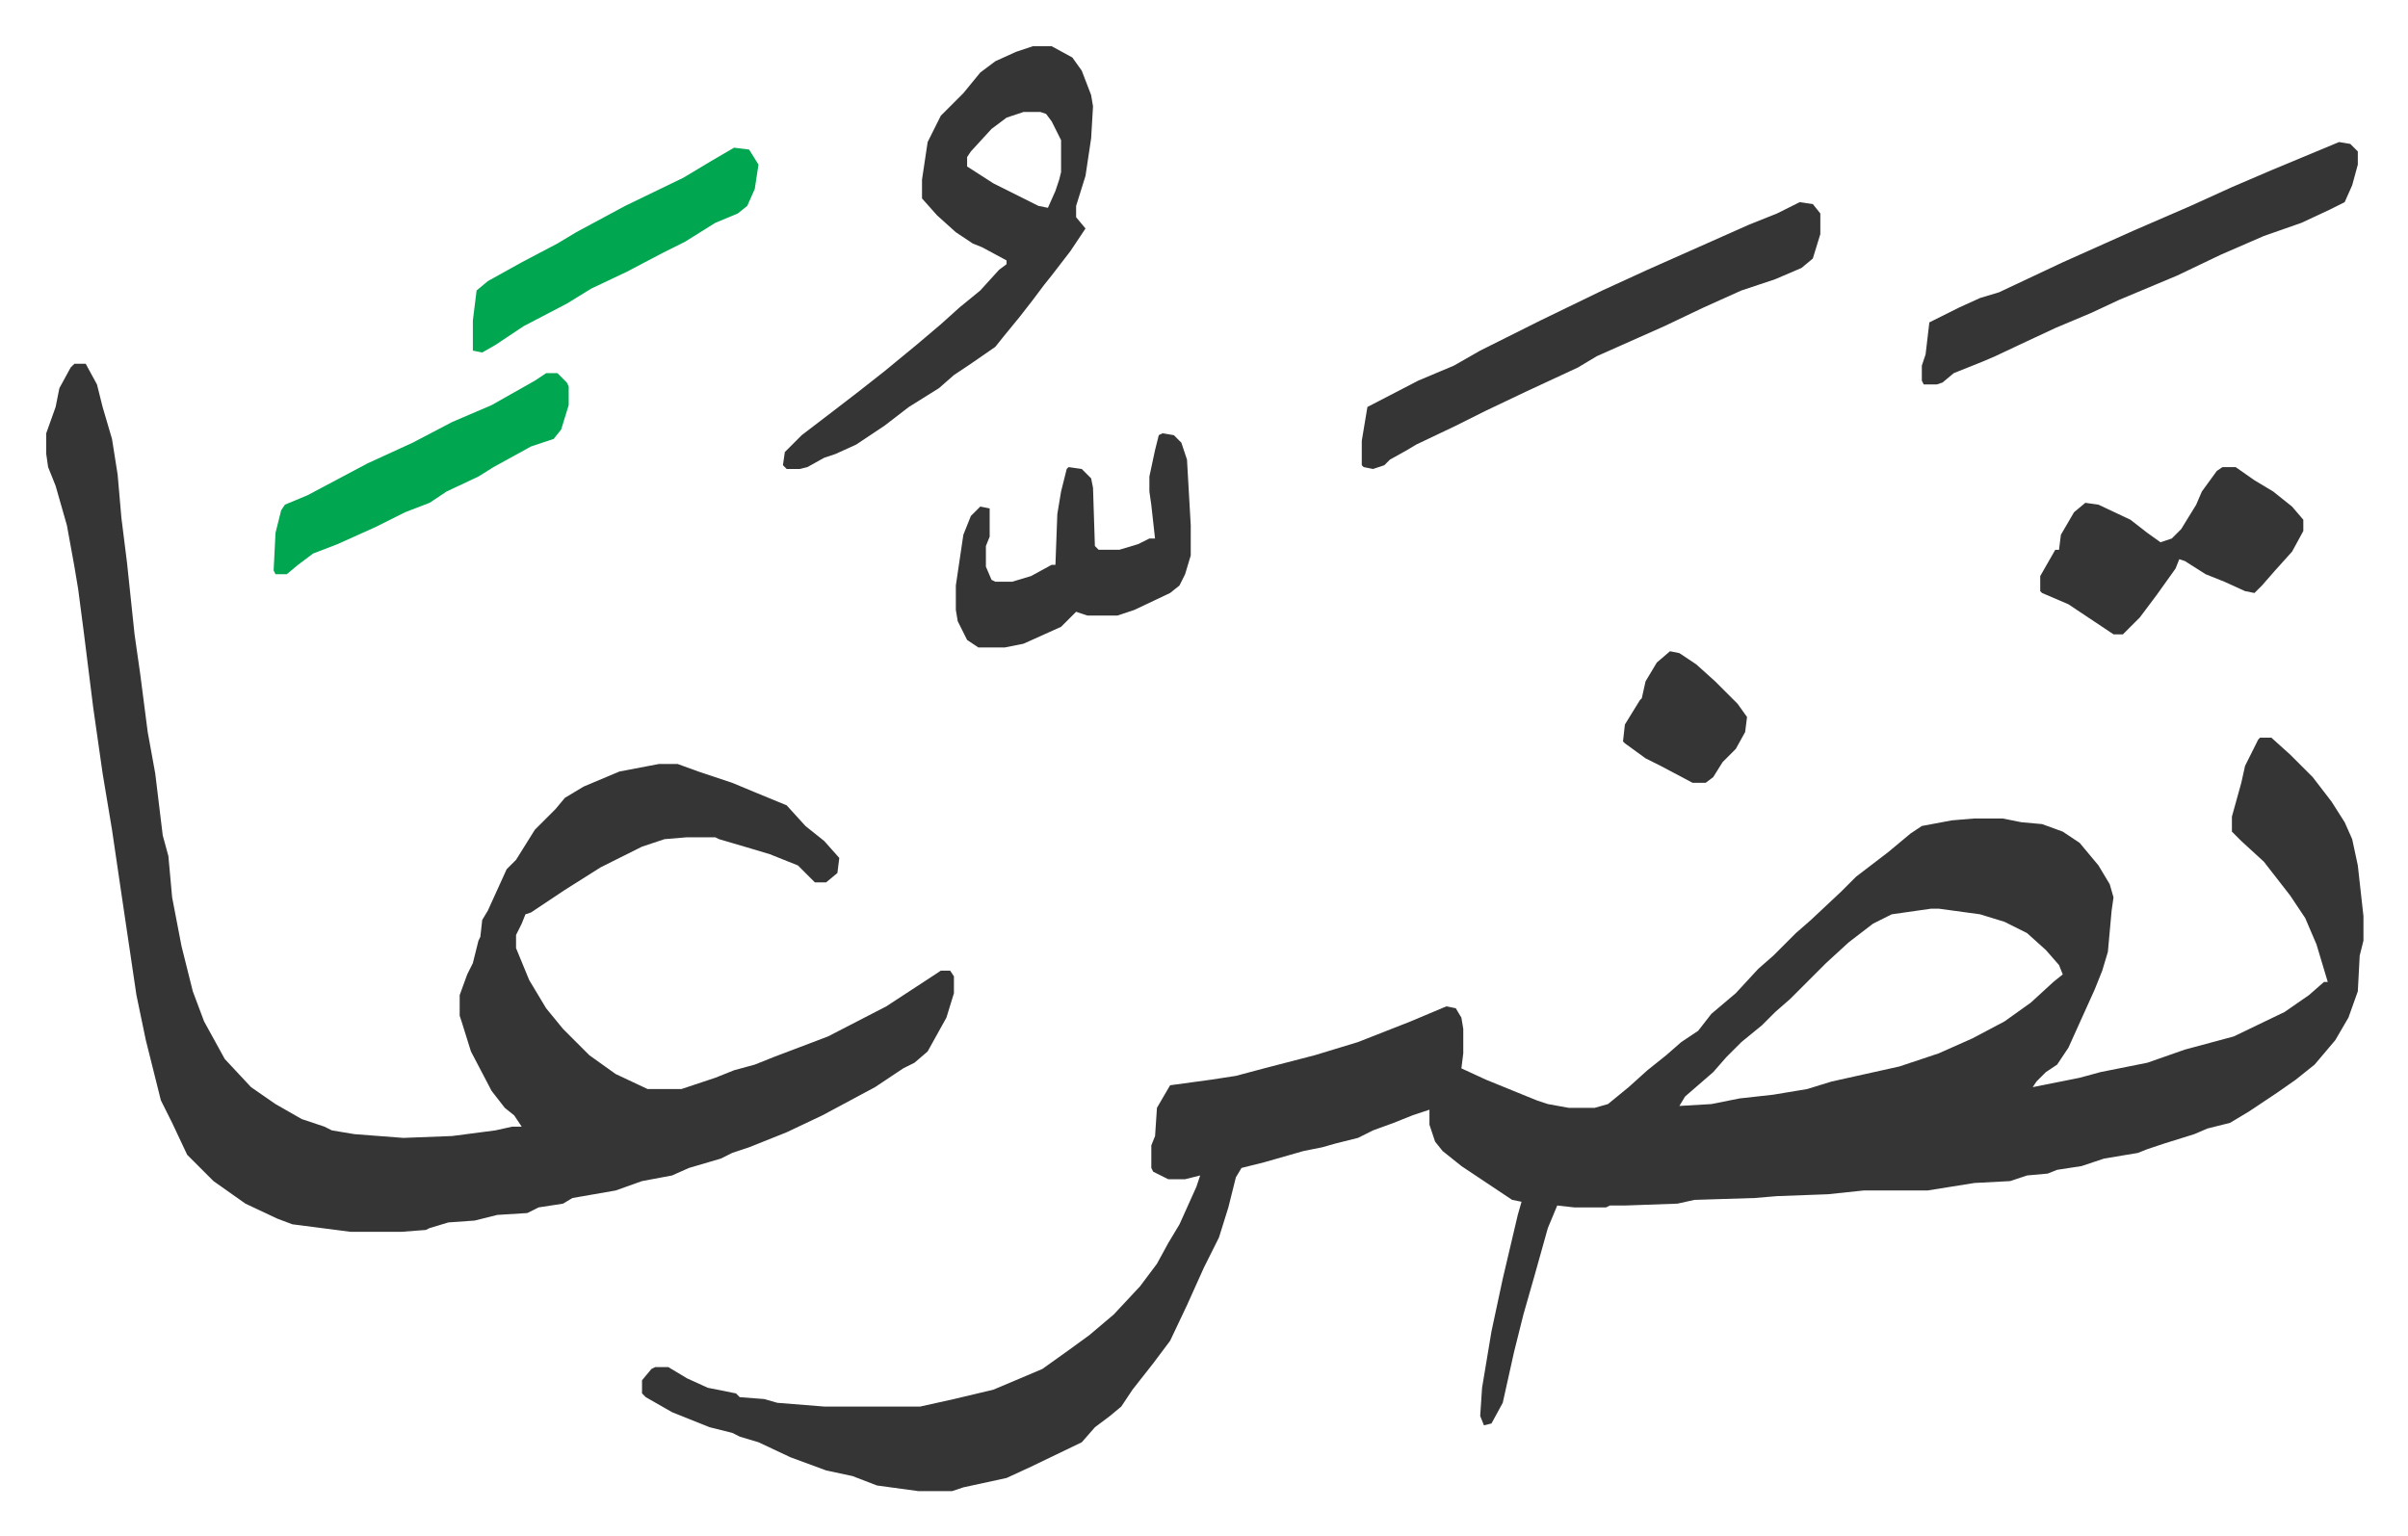 <svg xmlns="http://www.w3.org/2000/svg" viewBox="-24.6 317.4 1281.3 817.3">
    <path fill="#353535" id="rule_normal" d="M1178 710h6l10 9 12 12 10 13 7 11 4 9 3 14 3 27v13l-2 8-1 19-5 14-7 12-11 13-10 8-10 7-15 10-10 6-12 3-7 3-16 5-9 3-5 2-18 3-12 4-13 2-5 2-11 1-9 3-19 1-25 4h-34l-19 2-27 1-12 1-32 1-9 2-28 1h-8l-2 1h-17l-9-1-5 12-7 25-6 21-5 20-6 27-6 11-4 1-2-5 1-15 2-12 3-18 6-28 8-34 2-7-5-1-27-18-10-8-4-5-3-9v-8l-9 3-10 4-11 4-8 4-12 3-7 2-10 2-21 6-12 3-3 5-4 16-5 16-8 16-9 20-9 19-9 12-11 14-6 9-6 5-8 6-7 8-27 13-13 6-23 5-6 2h-18l-22-3-13-5-14-3-19-7-17-8-10-3-4-2-12-3-20-8-14-8-2-2v-7l5-6 2-1h7l10 6 11 5 15 3 2 2 13 1 7 2 25 2h51l18-4 21-5 26-11 14-10 11-8 13-11 14-15 9-12 6-11 6-10 9-20 2-6-8 2h-9l-8-4-1-2v-12l2-5 1-15 7-12 22-3 13-2 15-4 27-7 23-7 28-11 19-8 5 1 3 5 1 6v13l-1 8 13 6 27 11 6 2 11 2h14l7-2 11-9 10-9 10-8 8-7 9-6 7-9 13-11 12-13 8-7 12-12 8-7 16-15 8-8 17-13 12-10 6-4 16-3 12-1h15l10 2 11 1 11 4 9 6 10 12 6 10 2 7-1 7-2 22-3 10-4 10-14 31-6 9-6 4-5 5-2 3 25-5 11-3 25-5 20-7 26-7 27-13 13-9 8-7h2l-6-20-6-14-8-12-14-18-12-11-5-5v-8l5-18 2-9 7-14zm-175 91-21 3-10 5-13 10-12 11-19 19-8 7-7 7-11 9-8 8-7 8-15 13-3 5 17-1 15-3 18-2 18-3 13-4 36-8 21-7 18-8 17-9 14-10 12-11 5-4-2-5-7-8-10-9-12-6-13-4-22-3zM15 511h6l6 11 3 12 5 17 3 19 2 23 3 24 4 38 3 21 4 31 4 22 4 33 3 11 2 22 5 26 6 24 6 16 11 20 14 15 13 9 14 8 12 4 4 2 12 2 26 2 26-1 23-3 9-2h5l-4-6-5-4-7-9-11-21-5-16-1-3v-11l4-11 3-6 3-12 1-2 1-9 3-5 10-22 5-5 10-16 11-11 5-6 10-6 19-8 21-4h10l11 4 18 6 12 5 17 7 10 11 10 8 8 9-1 8-6 5h-6l-9-9-15-6-10-3-17-5-2-1h-15l-12 1-12 4-22 11-19 12-18 12-3 1-2 5-3 6v7l7 17 9 15 9 11 14 14 14 10 17 8h18l18-6 10-4 11-3 10-4 29-11 31-16 26-17 3-2h5l2 3v9l-4 13-10 18-7 6-6 3-15 10-28 15-19 9-20 8-9 3-6 3-17 5-9 4-16 3-14 5-23 4-5 3-13 2-6 3-16 1-12 3-14 1-10 3-2 1-13 1h-27l-31-4-8-3-17-8-17-12-14-14-8-17-6-12-8-32-5-24-8-54-5-34-5-30-5-35-5-40-3-23-2-12-4-22-6-21-4-10-1-7v-11l5-14 2-10 6-11zm510-169h10l11 6 5 7 5 13 1 6-1 17-3 20-5 16v6l5 6-8 12-10 13-4 5-6 8-7 9-9 11-4 5-13 9-9 6-8 7-16 10-13 10-15 10-11 5-6 2-9 5-4 1h-7l-2-2 1-7 9-9 17-13 13-10 14-11 17-14 13-11 10-9 11-9 10-11 4-3v-2l-13-7-5-2-9-6-10-9-8-9v-10l3-20 7-14 12-12 9-11 8-6 11-5zm-5 35-9 3-8 6-11 12-2 3v5l14 9 24 12 5 1 4-9 2-6 1-4v-17l-5-10-3-4-3-1zm413 48 7 1 4 5v11l-4 13-6 5-14 6-18 6-20 9-21 10-36 16-10 6-28 13-21 10-16 8-21 10-5 3-9 5-3 3-6 2-5-1-1-1v-13l3-18 27-14 19-8 14-8 16-8 16-8 33-16 24-11 36-16 18-8 15-6zm287-32 6 1 4 4v7l-3 11-4 9-8 4-15 7-20 7-23 10-23 11-31 13-15 7-19 8-15 7-17 8-7 3-15 6-6 5-3 1h-7l-1-2v-8l2-6 2-17 16-8 11-5 10-3 34-16 38-17 30-13 22-10 21-9 24-10zM594 548l6 1 4 4 3 9 2 35v16l-3 10-3 6-5 4-19 9-9 3h-16l-6-2-8 8-20 9-10 2h-14l-6-4-5-10-1-6v-13l4-27 4-10 5-5 5 1v15l-2 5v11l3 7 2 1h9l10-3 11-6h2l1-27 2-12 3-12 1-1 7 1 5 5 1 5 1 31 2 2h11l10-3 6-3h3l-2-18-1-7v-8l3-14 2-8zm564 18h7l10 7 10 6 10 8 6 7v6l-6 11-9 10-7 8-4 4-5-1-11-5-10-4-11-7-3-1-2 5-10 14-9 12-9 9h-5l-24-16-14-6-1-1v-8l8-14h2l1-8 7-12 6-5 7 1 17 8 9 7 7 5 6-2 5-5 8-13 3-7 8-11z"/>
    <path fill="#00a650" id="rule_idgham_with_ghunnah" d="M266 516h6l5 5 1 2v10l-4 13-4 5-12 4-20 11-8 5-17 8-9 6-13 5-16 8-20 9-13 5-8 6-6 5h-6l-1-2 1-20 3-12 2-3 12-5 32-17 24-11 21-11 21-9 23-13zm100-120 8 1 5 8-2 13-4 9-5 4-12 5-16 10-12 6-19 10-19 9-13 8-23 12-15 10-7 4-5-1v-16l2-16 6-5 18-10 19-10 10-6 26-14 31-15 15-9z"/>
    <path fill="#353535" id="rule_normal" d="m864 664 5 1 9 6 10 9 12 12 5 7-1 8-5 9-7 7-5 8-4 3h-7l-17-9-8-4-11-8-1-1 1-9 8-13 1-1 2-9 6-10z"/>
</svg>
